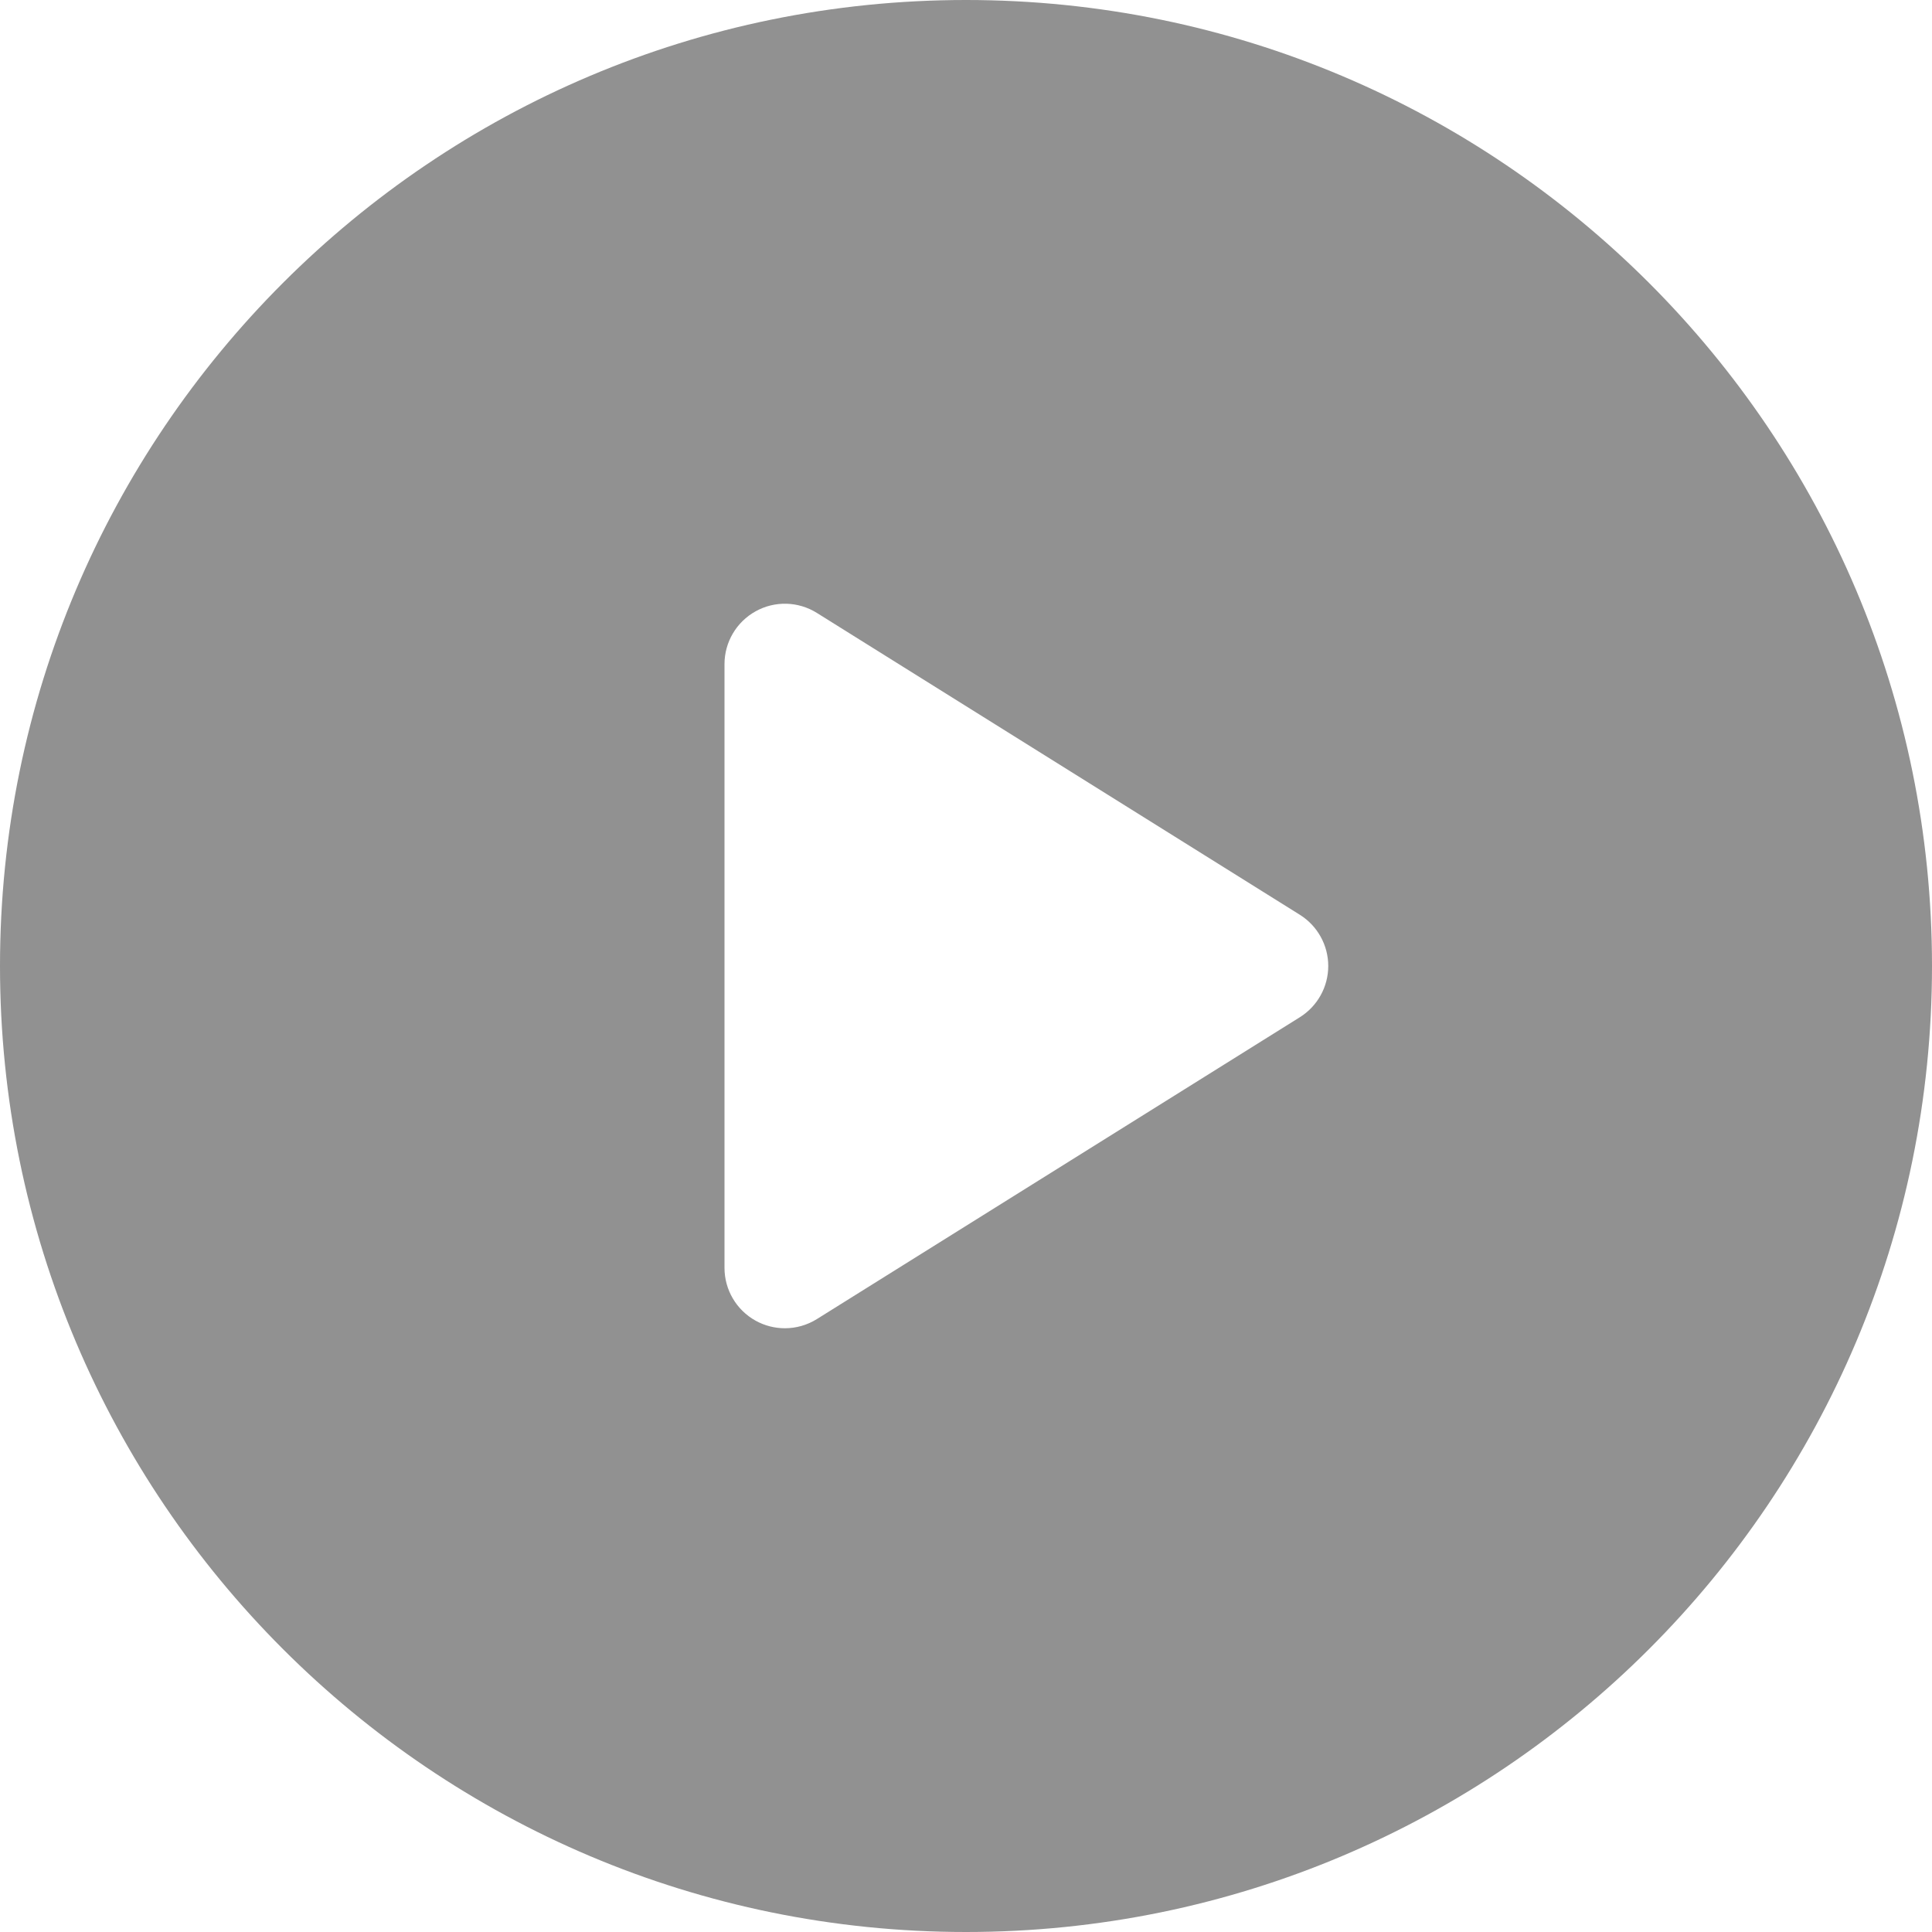 <svg width="512" height="512" viewBox="0 0 512 512" fill="none" xmlns="http://www.w3.org/2000/svg">
<path d="M256 0C114.617 0 0 114.615 0 256C0 397.385 114.617 512 256 512C397.383 512 512 397.385 512 256C512 114.615 397.383 0 256 0ZM344.48 269.57L216.48 349.57C213.89 351.187 210.945 352 208 352C205.332 352 202.66 351.336 200.242 349.992C195.156 347.172 192 341.82 192 336V176C192 170.18 195.156 164.828 200.242 162.008C205.328 159.172 211.547 159.344 216.48 162.43L344.48 242.43C349.156 245.36 352 250.485 352 256C352 261.515 349.156 266.641 344.48 269.57Z" fill="#919191"/>
</svg>
